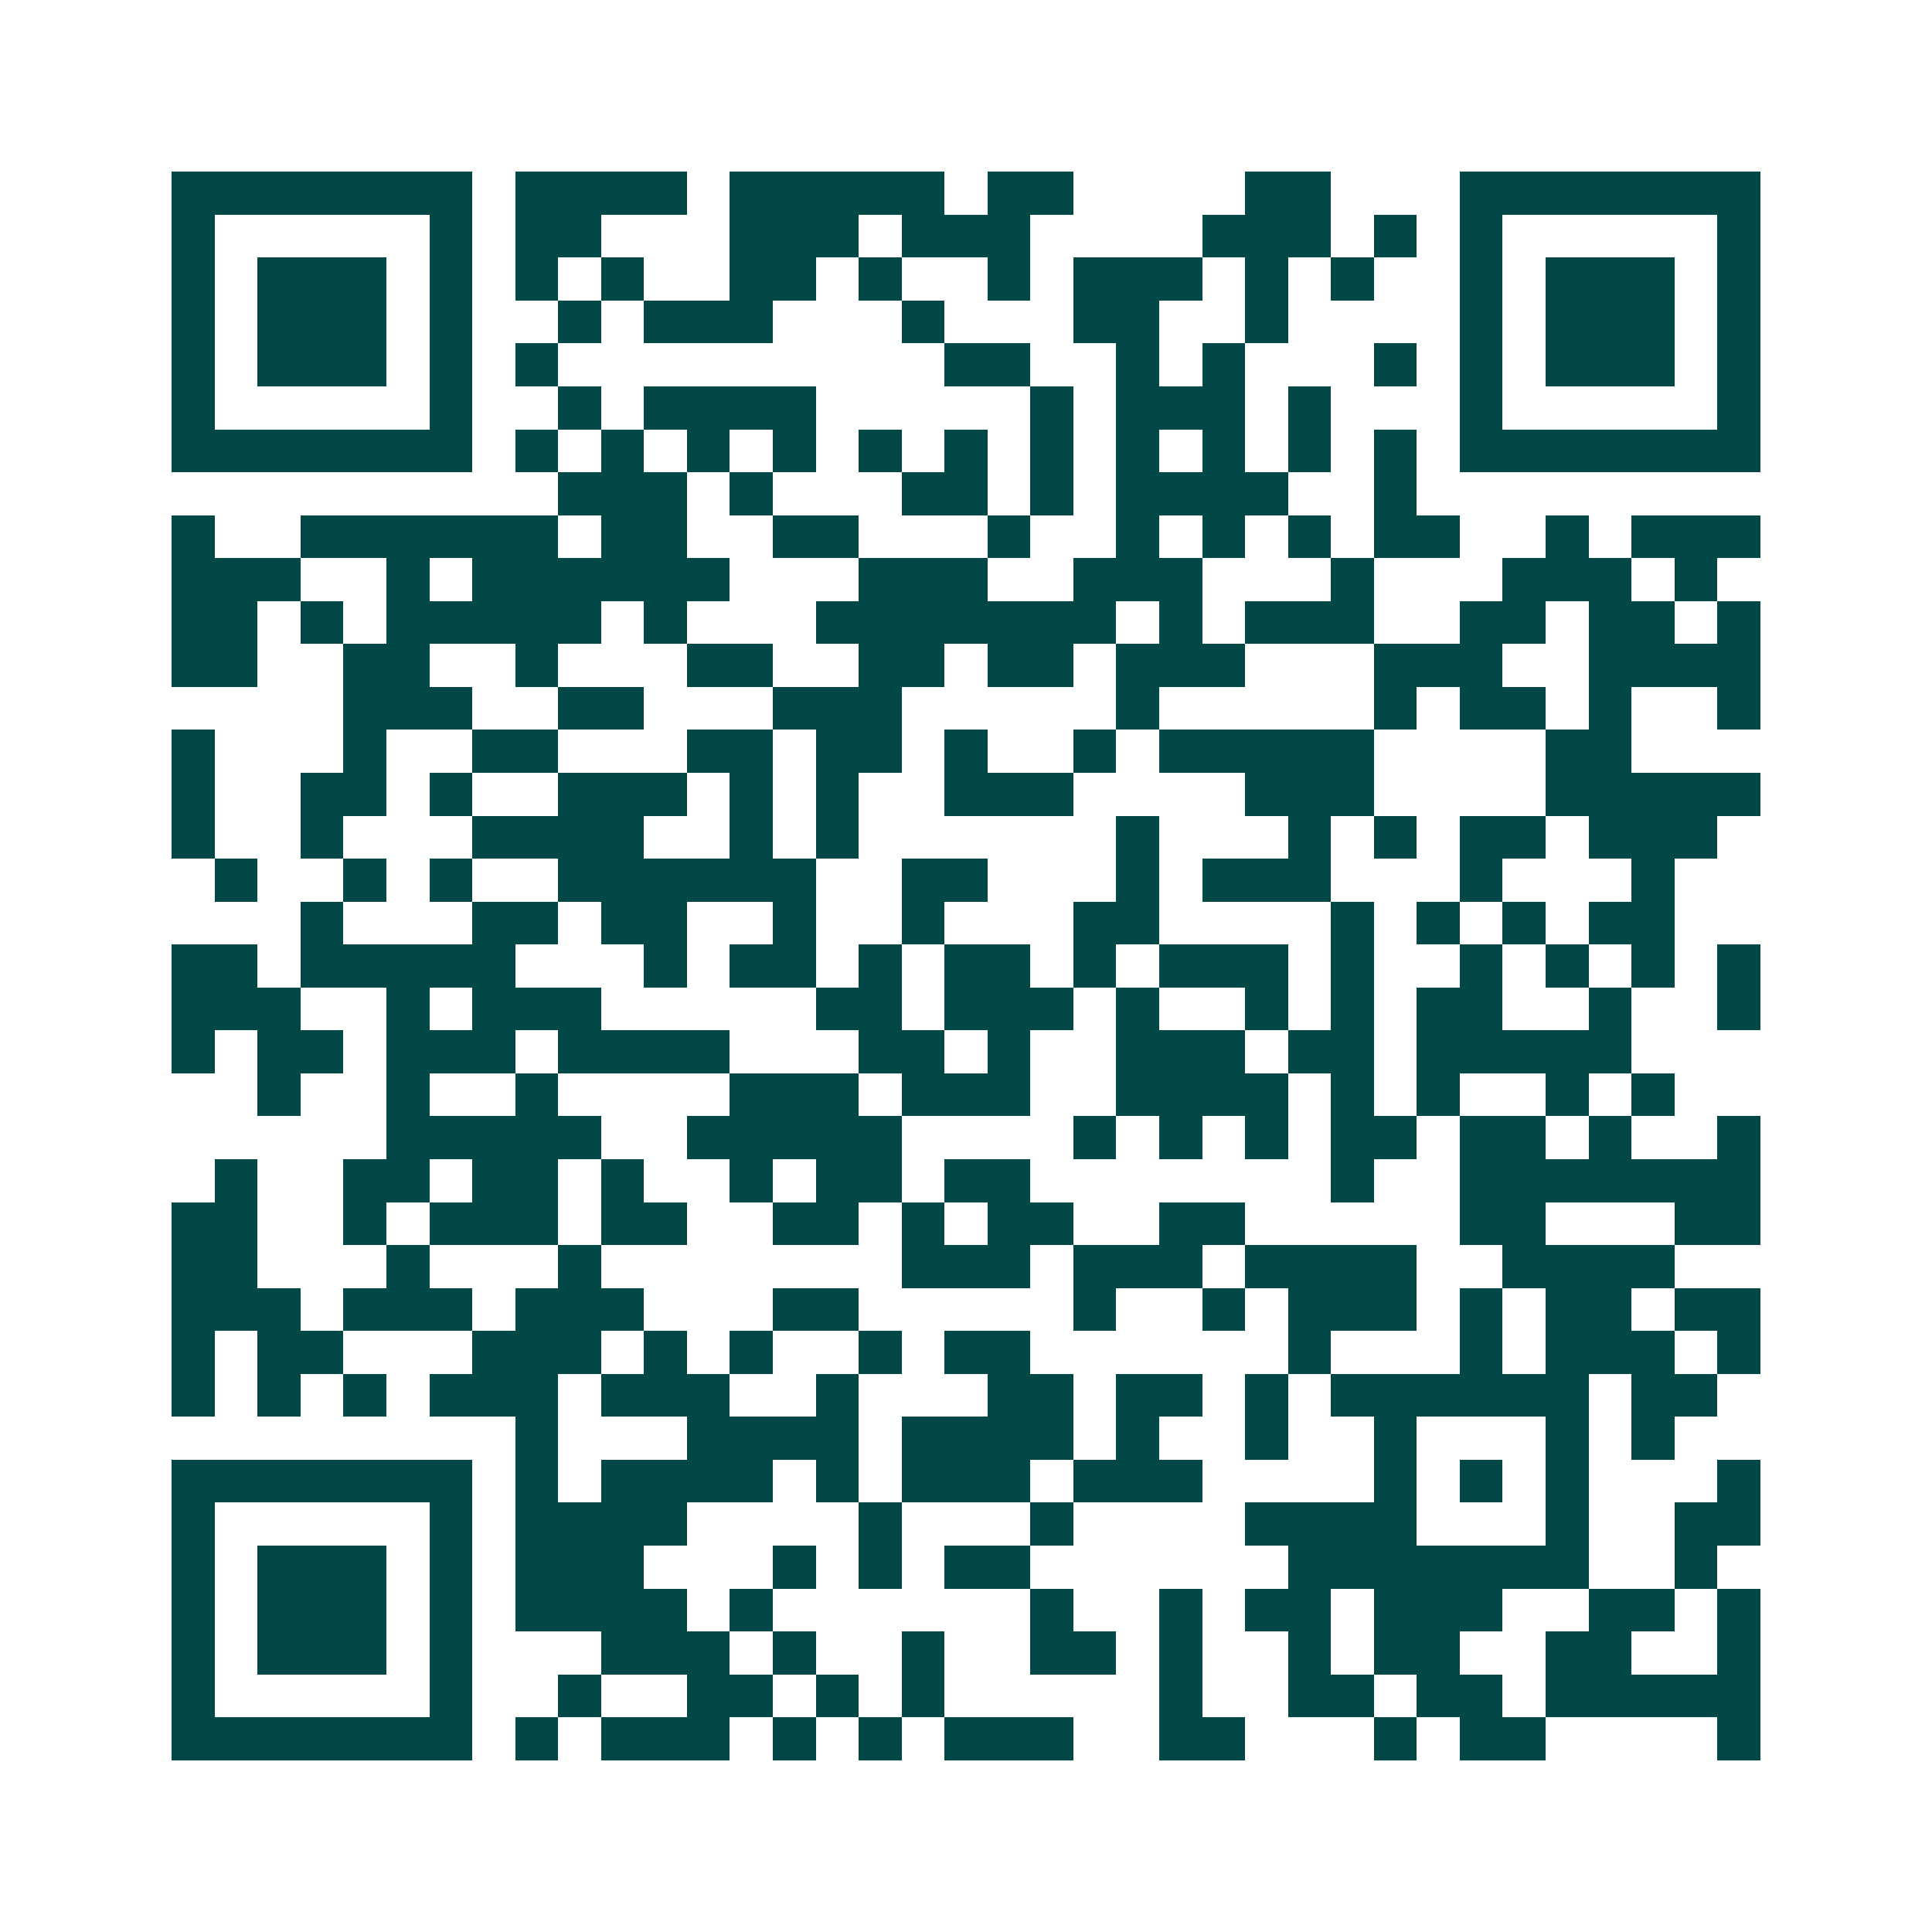 <svg xmlns="http://www.w3.org/2000/svg" width="200" height="200" viewBox="0 0 45 45" shape-rendering="crispEdges"><path fill="#ffffff" d="M0 0h45v45H0z"/><path stroke="#014847" d="M4 4.5h7m1 0h4m1 0h5m1 0h2m4 0h2m3 0h7M4 5.5h1m5 0h1m1 0h2m3 0h3m1 0h3m4 0h3m1 0h1m1 0h1m5 0h1M4 6.5h1m1 0h3m1 0h1m1 0h1m1 0h1m2 0h2m1 0h1m2 0h1m1 0h3m1 0h1m1 0h1m2 0h1m1 0h3m1 0h1M4 7.5h1m1 0h3m1 0h1m2 0h1m1 0h3m3 0h1m3 0h2m2 0h1m4 0h1m1 0h3m1 0h1M4 8.5h1m1 0h3m1 0h1m1 0h1m9 0h2m2 0h1m1 0h1m3 0h1m1 0h1m1 0h3m1 0h1M4 9.5h1m5 0h1m2 0h1m1 0h4m5 0h1m1 0h3m1 0h1m3 0h1m5 0h1M4 10.5h7m1 0h1m1 0h1m1 0h1m1 0h1m1 0h1m1 0h1m1 0h1m1 0h1m1 0h1m1 0h1m1 0h1m1 0h7M13 11.5h3m1 0h1m3 0h2m1 0h1m1 0h4m2 0h1M4 12.5h1m2 0h6m1 0h2m2 0h2m3 0h1m2 0h1m1 0h1m1 0h1m1 0h2m2 0h1m1 0h3M4 13.5h3m2 0h1m1 0h6m3 0h3m2 0h3m3 0h1m3 0h3m1 0h1M4 14.5h2m1 0h1m1 0h5m1 0h1m3 0h7m1 0h1m1 0h3m2 0h2m1 0h2m1 0h1M4 15.5h2m2 0h2m2 0h1m3 0h2m2 0h2m1 0h2m1 0h3m3 0h3m2 0h4M8 16.5h3m2 0h2m3 0h3m5 0h1m5 0h1m1 0h2m1 0h1m2 0h1M4 17.5h1m3 0h1m2 0h2m3 0h2m1 0h2m1 0h1m2 0h1m1 0h5m4 0h2M4 18.5h1m2 0h2m1 0h1m2 0h3m1 0h1m1 0h1m2 0h3m4 0h3m4 0h5M4 19.5h1m2 0h1m3 0h4m2 0h1m1 0h1m6 0h1m3 0h1m1 0h1m1 0h2m1 0h3M5 20.5h1m2 0h1m1 0h1m2 0h6m2 0h2m3 0h1m1 0h3m3 0h1m3 0h1M7 21.5h1m3 0h2m1 0h2m2 0h1m2 0h1m3 0h2m4 0h1m1 0h1m1 0h1m1 0h2M4 22.5h2m1 0h5m3 0h1m1 0h2m1 0h1m1 0h2m1 0h1m1 0h3m1 0h1m2 0h1m1 0h1m1 0h1m1 0h1M4 23.5h3m2 0h1m1 0h3m5 0h2m1 0h3m1 0h1m2 0h1m1 0h1m1 0h2m2 0h1m2 0h1M4 24.5h1m1 0h2m1 0h3m1 0h4m3 0h2m1 0h1m2 0h3m1 0h2m1 0h5M6 25.5h1m2 0h1m2 0h1m4 0h3m1 0h3m2 0h4m1 0h1m1 0h1m2 0h1m1 0h1M9 26.5h5m2 0h5m4 0h1m1 0h1m1 0h1m1 0h2m1 0h2m1 0h1m2 0h1M5 27.5h1m2 0h2m1 0h2m1 0h1m2 0h1m1 0h2m1 0h2m7 0h1m2 0h7M4 28.5h2m2 0h1m1 0h3m1 0h2m2 0h2m1 0h1m1 0h2m2 0h2m5 0h2m3 0h2M4 29.5h2m3 0h1m3 0h1m7 0h3m1 0h3m1 0h4m2 0h4M4 30.5h3m1 0h3m1 0h3m3 0h2m5 0h1m2 0h1m1 0h3m1 0h1m1 0h2m1 0h2M4 31.5h1m1 0h2m3 0h3m1 0h1m1 0h1m2 0h1m1 0h2m6 0h1m3 0h1m1 0h3m1 0h1M4 32.5h1m1 0h1m1 0h1m1 0h3m1 0h3m2 0h1m3 0h2m1 0h2m1 0h1m1 0h6m1 0h2M12 33.5h1m3 0h4m1 0h4m1 0h1m2 0h1m2 0h1m3 0h1m1 0h1M4 34.5h7m1 0h1m1 0h4m1 0h1m1 0h3m1 0h3m4 0h1m1 0h1m1 0h1m3 0h1M4 35.5h1m5 0h1m1 0h4m4 0h1m3 0h1m4 0h4m3 0h1m2 0h2M4 36.5h1m1 0h3m1 0h1m1 0h3m3 0h1m1 0h1m1 0h2m6 0h7m2 0h1M4 37.5h1m1 0h3m1 0h1m1 0h4m1 0h1m6 0h1m2 0h1m1 0h2m1 0h3m2 0h2m1 0h1M4 38.5h1m1 0h3m1 0h1m3 0h3m1 0h1m2 0h1m2 0h2m1 0h1m2 0h1m1 0h2m2 0h2m2 0h1M4 39.5h1m5 0h1m2 0h1m2 0h2m1 0h1m1 0h1m5 0h1m2 0h2m1 0h2m1 0h5M4 40.5h7m1 0h1m1 0h3m1 0h1m1 0h1m1 0h3m2 0h2m3 0h1m1 0h2m4 0h1"/></svg>

